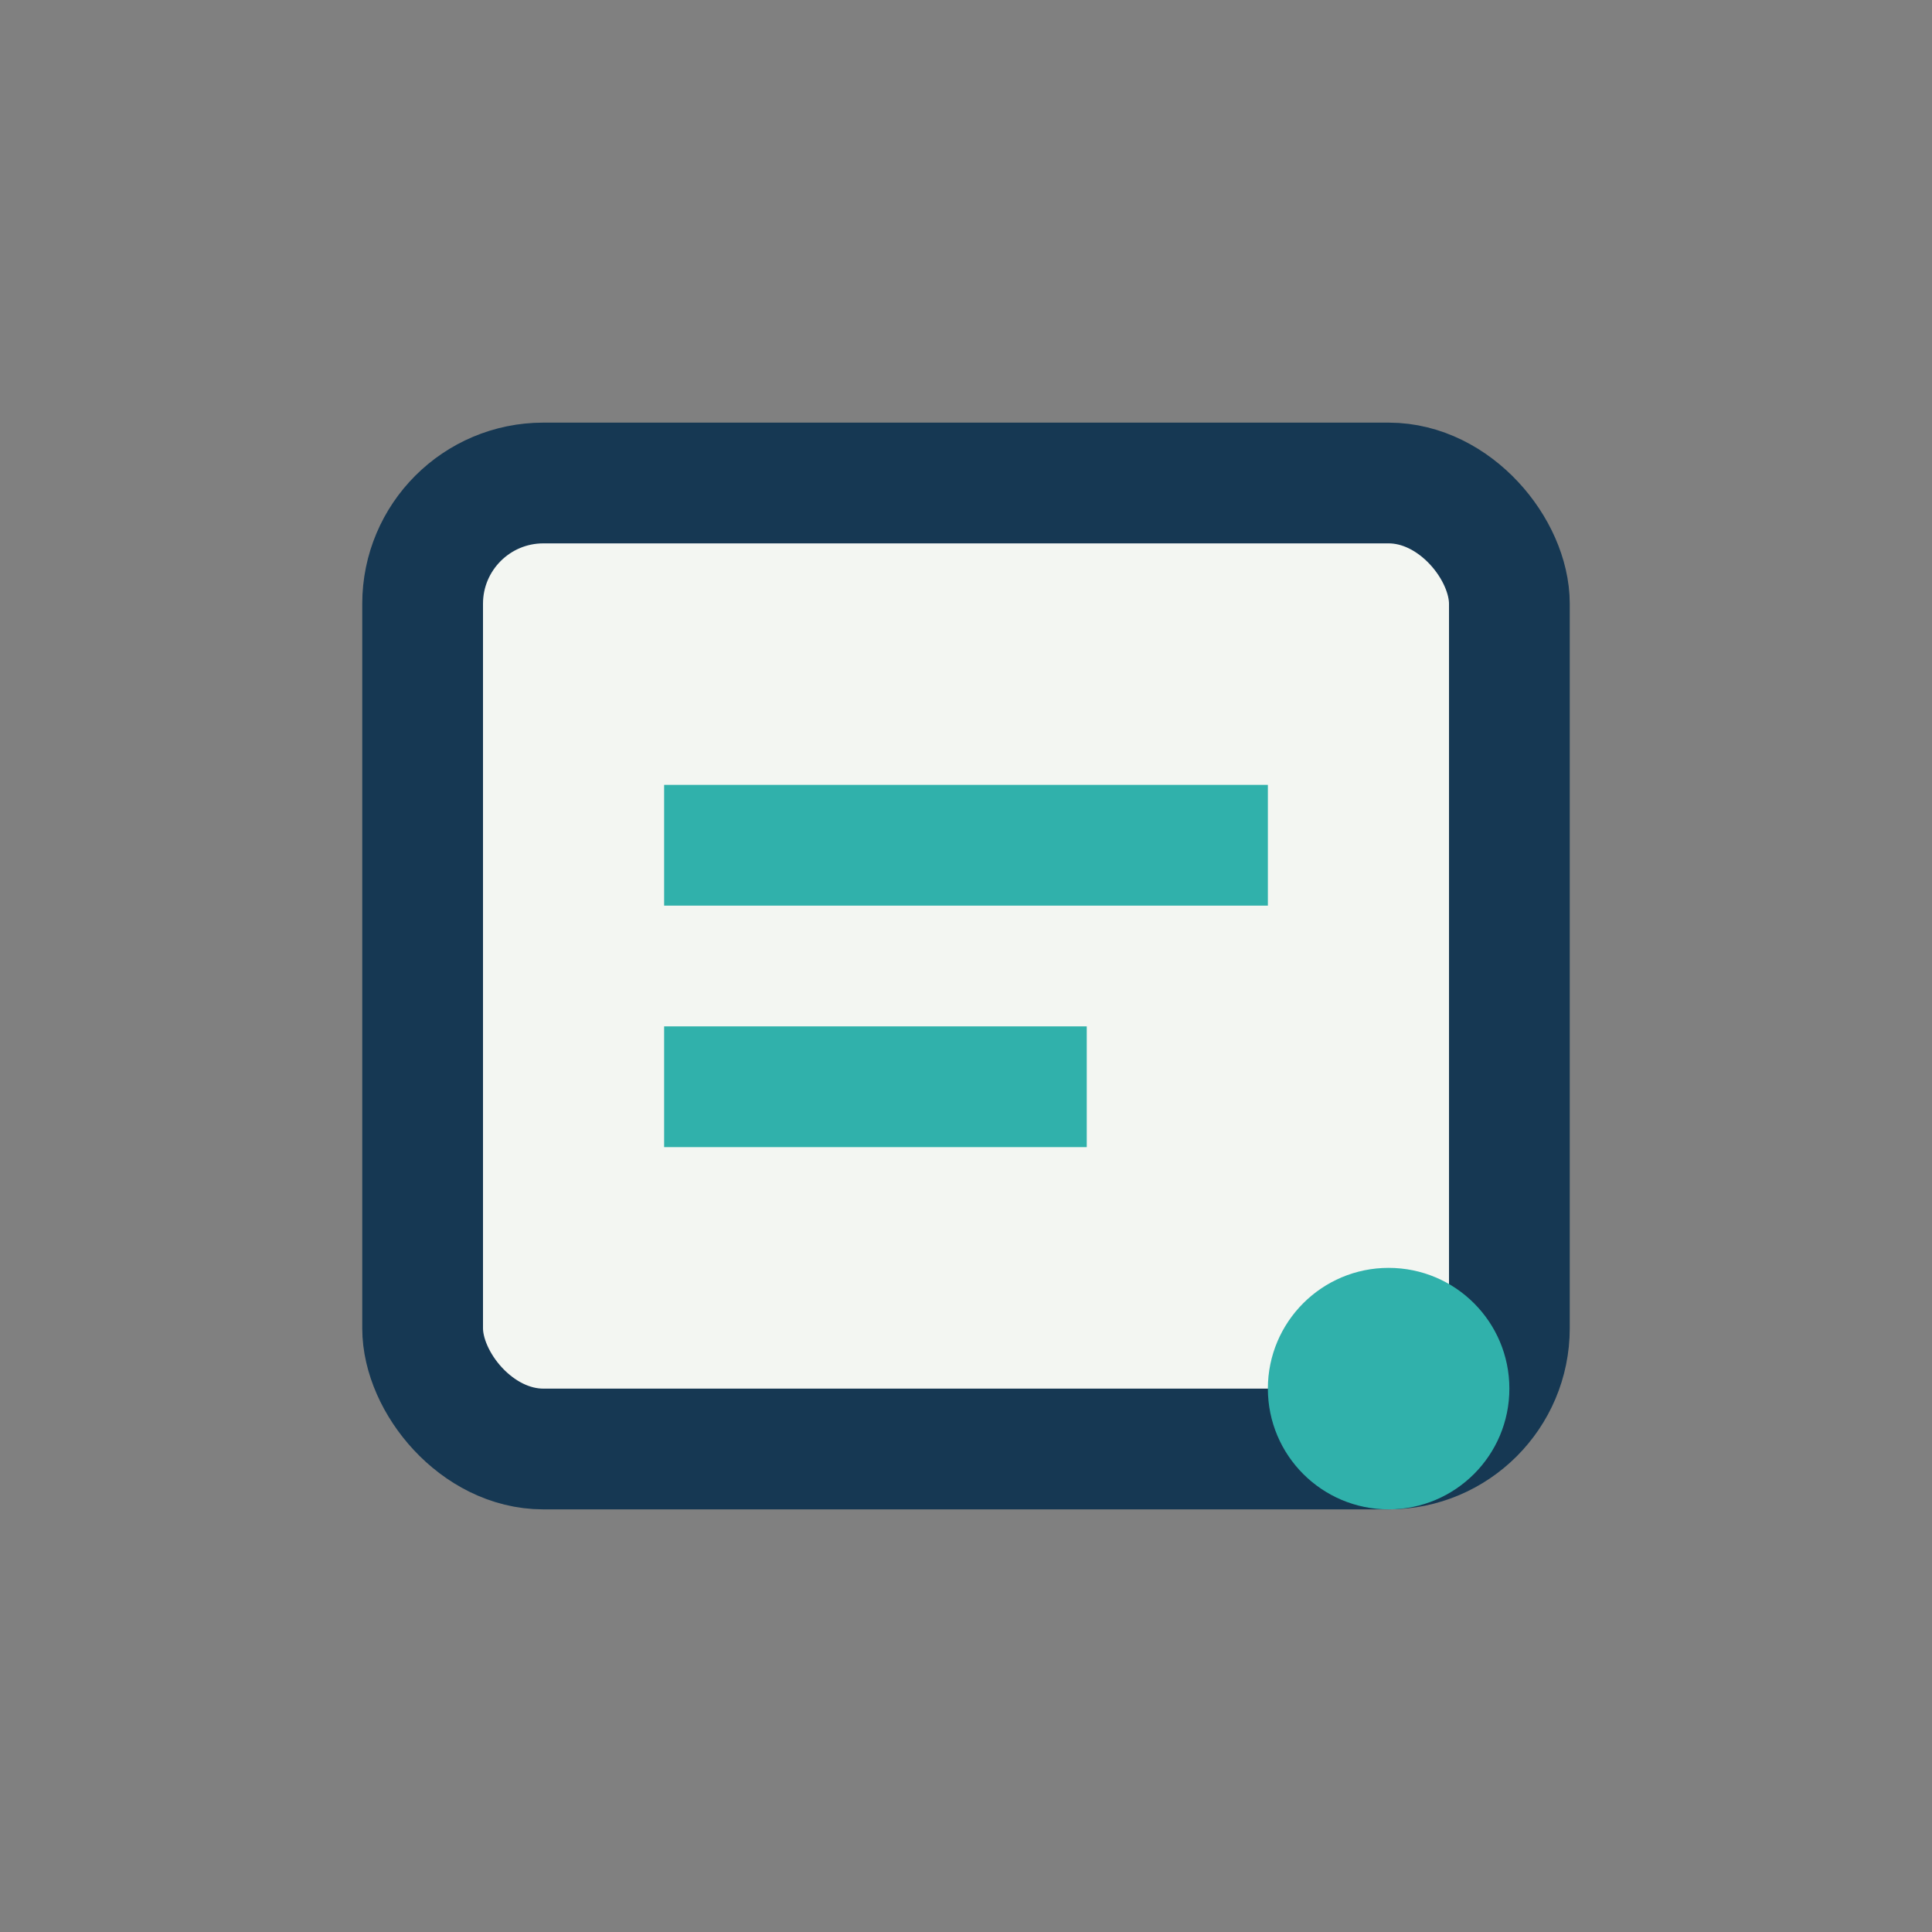 <?xml version="1.0" encoding="UTF-8"?>
<svg xmlns="http://www.w3.org/2000/svg" width="32" height="32" viewBox="0 0 32 32"><rect x="0" y="0" width="32" height="32" fill="#808080" stroke="none"/><rect x="7" y="8" width="18" height="16" rx="2" fill="#F3F6F2" stroke="#163853" stroke-width="2"/><path d="M11 14h10M11 18h7" stroke="#30B1AB" stroke-width="2"/><circle cx="23" cy="23" r="2" fill="#30B1AB"/></svg>